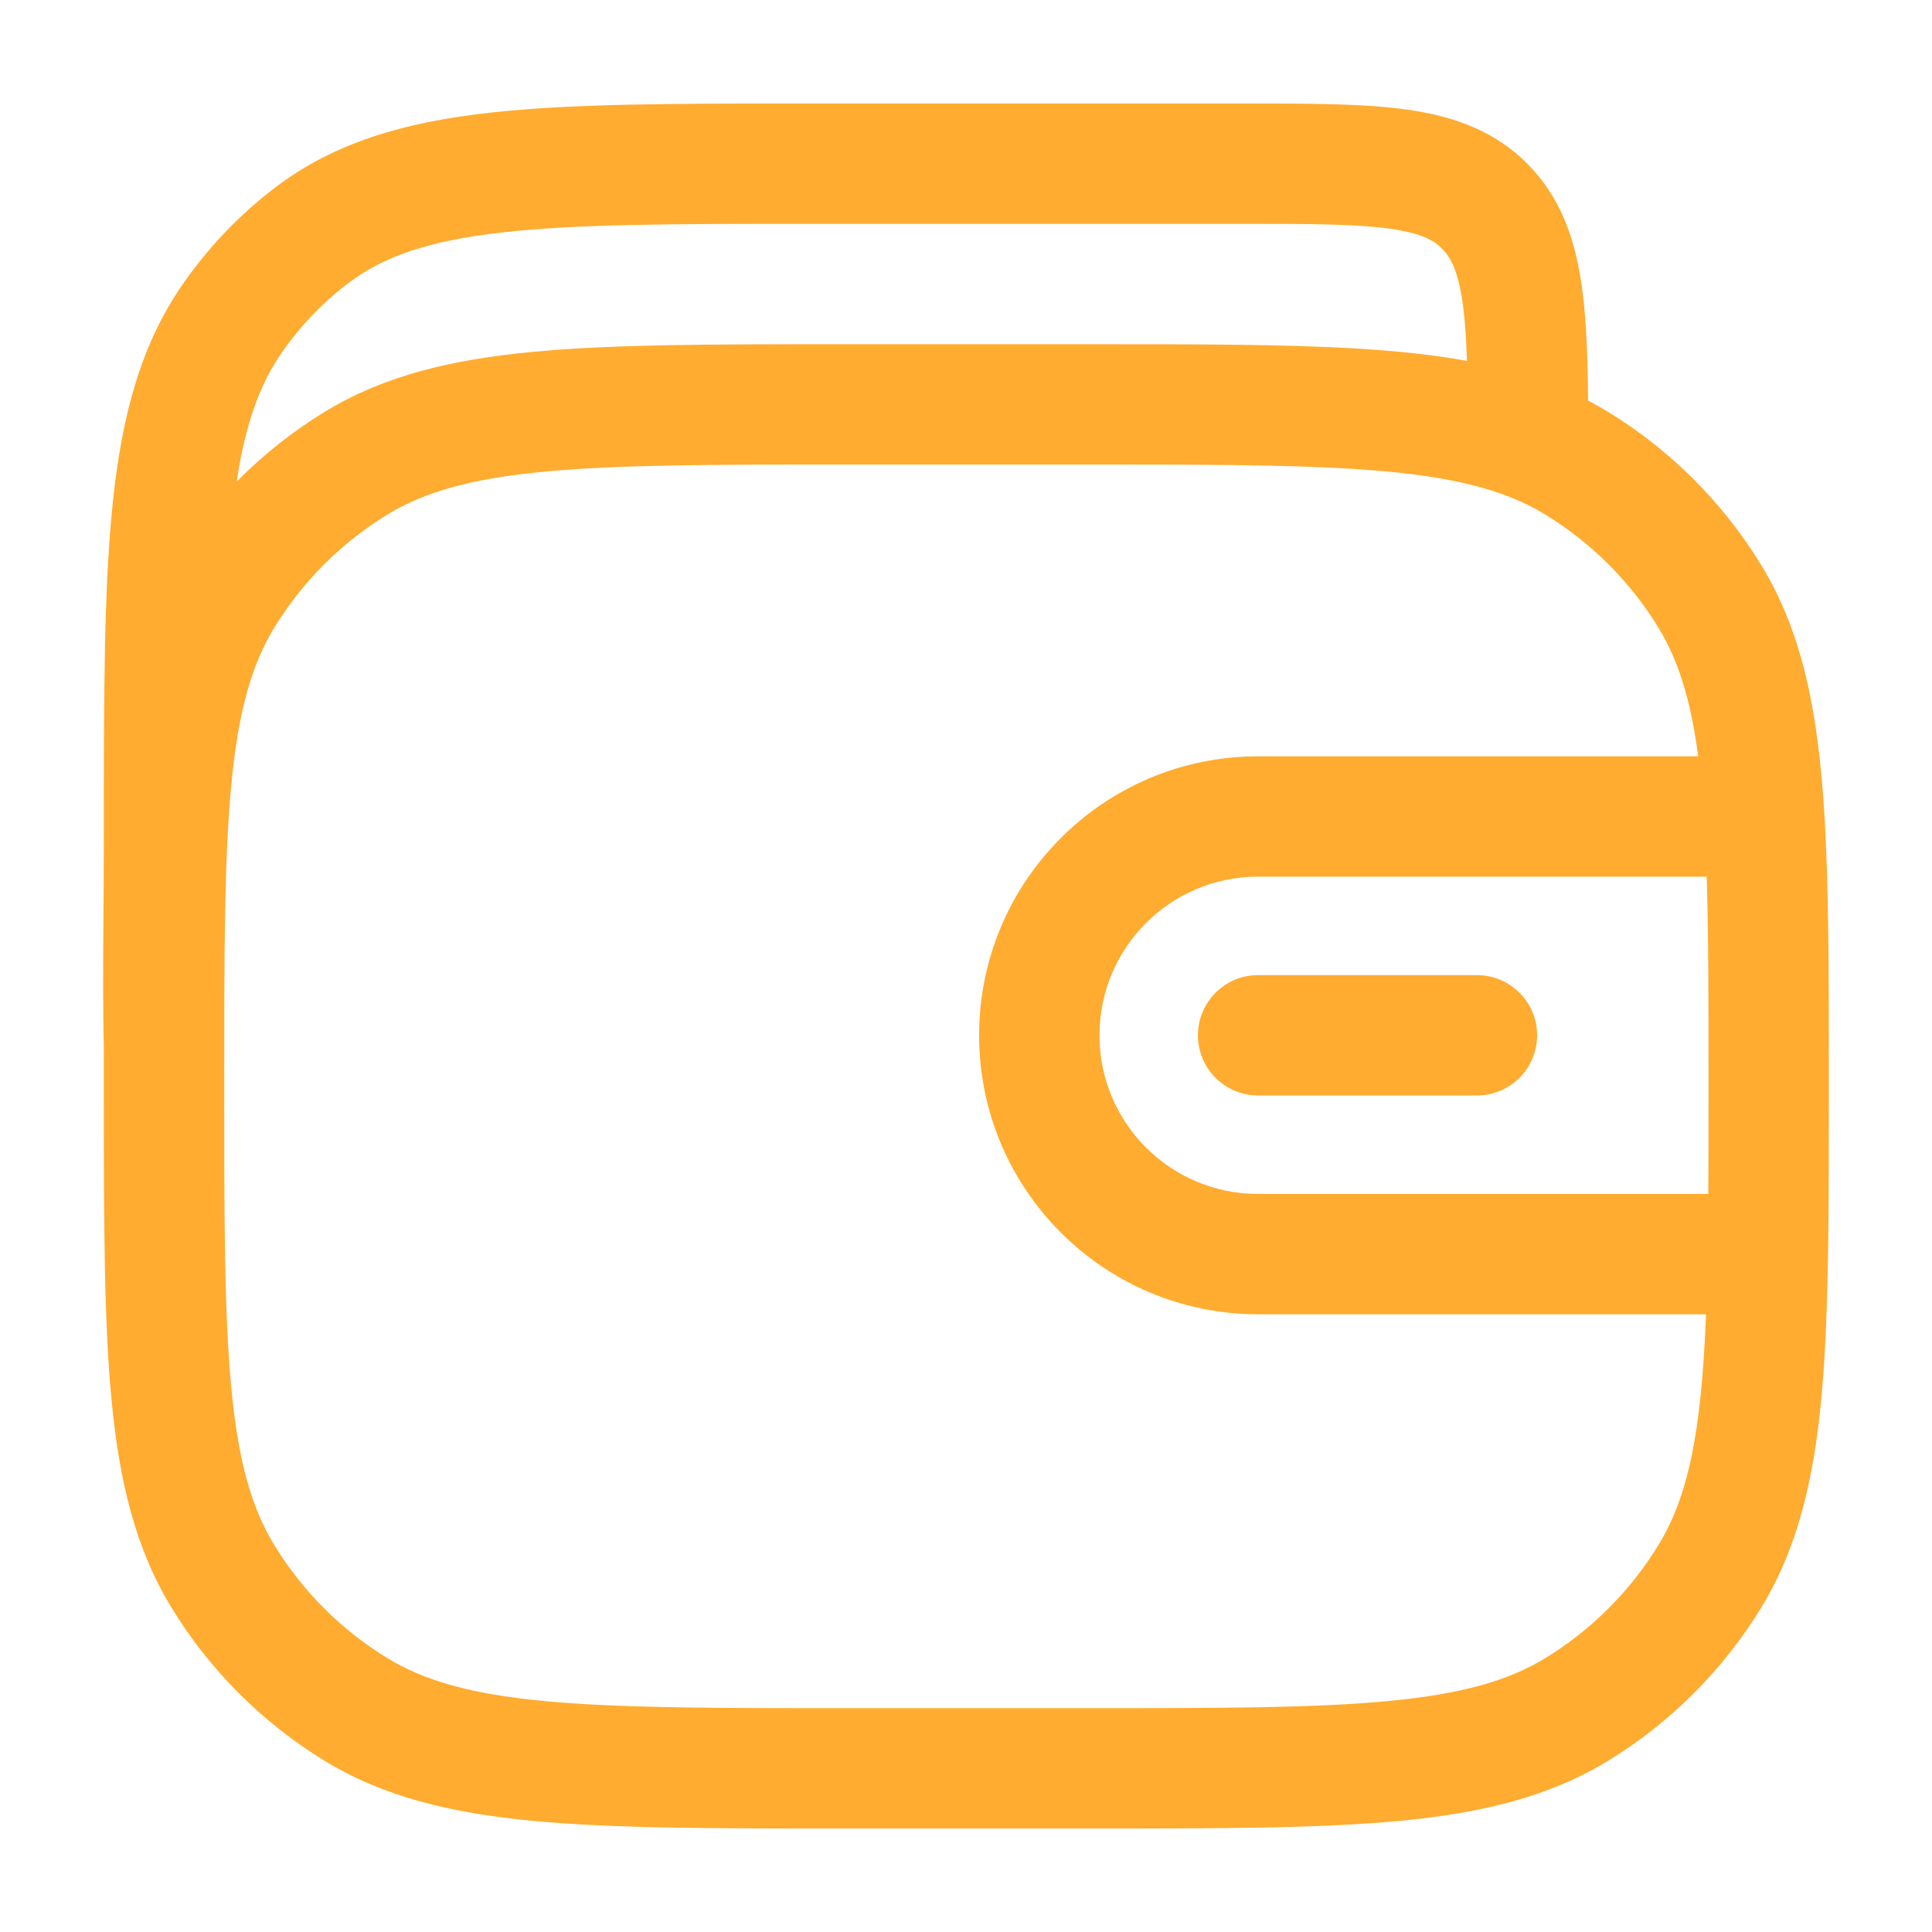 <svg width="56" height="56" viewBox="0 0 56 56" fill="none" xmlns="http://www.w3.org/2000/svg">
<path fill-rule="evenodd" clip-rule="evenodd" d="M40.292 6.63C39.308 6.492 37.981 6.488 35.968 6.488H23.483C19.541 6.488 16.73 6.491 14.558 6.736C12.423 6.977 11.114 7.435 10.097 8.206C9.361 8.763 8.711 9.44 8.173 10.213C7.535 11.128 7.117 12.268 6.861 13.959C7.619 13.191 8.469 12.515 9.395 11.947C11.114 10.894 13.063 10.425 15.443 10.199C17.778 9.977 20.702 9.977 24.43 9.977H31.552C34.708 9.977 37.28 9.977 39.396 10.107C40.525 10.177 41.56 10.285 42.52 10.461C42.495 9.67 42.447 9.052 42.359 8.547C42.227 7.79 42.031 7.449 41.814 7.222C41.579 6.978 41.219 6.76 40.292 6.63ZM46.031 11.611C46.019 10.207 45.975 8.98 45.795 7.948C45.59 6.773 45.186 5.698 44.331 4.808C43.347 3.782 42.117 3.364 40.777 3.176C39.522 3 37.948 3 36.091 3L23.374 3C19.565 3 16.557 3 14.167 3.27C11.716 3.547 9.707 4.125 7.99 5.425C6.959 6.206 6.056 7.149 5.311 8.218C4.078 9.987 3.531 12.051 3.268 14.581C3.01 17.061 3.01 20.186 3.01 24.168L3.01 24.269C3.01 25.05 3.005 25.808 2.999 26.538C2.989 27.923 2.98 29.208 3.01 30.357C3.01 30.697 3.01 31.043 3.01 31.397V31.58C3.01 35.309 3.01 38.232 3.232 40.567C3.459 42.947 3.928 44.897 4.981 46.615C6.083 48.414 7.596 49.927 9.395 51.029C11.114 52.082 13.063 52.552 15.443 52.778C17.778 53 20.702 53 24.43 53H31.59C35.319 53 38.242 53 40.578 52.778C42.958 52.552 44.907 52.082 46.625 51.029C48.424 49.927 49.937 48.414 51.04 46.615C52.622 44.033 52.912 40.863 52.986 36.38C53.01 34.938 53.01 33.318 53.01 31.5V31.434C53.01 28.262 53.01 25.68 52.878 23.557C52.695 20.639 52.254 18.343 51.04 16.362C49.937 14.563 48.424 13.05 46.625 11.947C46.431 11.828 46.233 11.716 46.031 11.611ZM15.773 13.671C13.648 13.873 12.296 14.261 11.218 14.922C9.888 15.737 8.77 16.855 7.955 18.185C7.295 19.263 6.907 20.615 6.705 22.74C6.5 24.891 6.499 27.648 6.499 31.488C6.499 35.328 6.5 38.086 6.705 40.237C6.907 42.362 7.295 43.714 7.955 44.792C8.77 46.122 9.888 47.24 11.218 48.055C12.296 48.716 13.648 49.103 15.773 49.305C17.924 49.51 20.682 49.512 24.522 49.512H31.499C35.339 49.512 38.096 49.51 40.247 49.305C42.372 49.103 43.724 48.716 44.802 48.055C46.132 47.24 47.251 46.122 48.065 44.792C48.946 43.356 49.316 41.491 49.451 38.095H36.467C32.001 38.095 28.38 34.475 28.38 30.009C28.38 25.542 32.001 21.922 36.467 21.922H49.223C49.004 20.258 48.639 19.12 48.065 18.185C47.251 16.855 46.132 15.737 44.802 14.922C44.455 14.708 44.082 14.526 43.67 14.37C42.571 13.952 41.176 13.712 39.181 13.589C37.184 13.466 34.719 13.465 31.499 13.465H24.522C20.682 13.465 17.924 13.467 15.773 13.671ZM49.47 25.41H36.467C33.927 25.41 31.869 27.469 31.869 30.009C31.869 32.548 33.927 34.607 36.467 34.607H49.516C49.522 33.649 49.522 32.614 49.522 31.488C49.522 29.08 49.522 27.094 49.47 25.41ZM34.723 30.009C34.723 29.045 35.504 28.264 36.467 28.264H42.809C43.773 28.264 44.554 29.045 44.554 30.009C44.554 30.972 43.773 31.753 42.809 31.753H36.467C35.504 31.753 34.723 30.972 34.723 30.009Z" fill="#FFAC30"/>
</svg>
